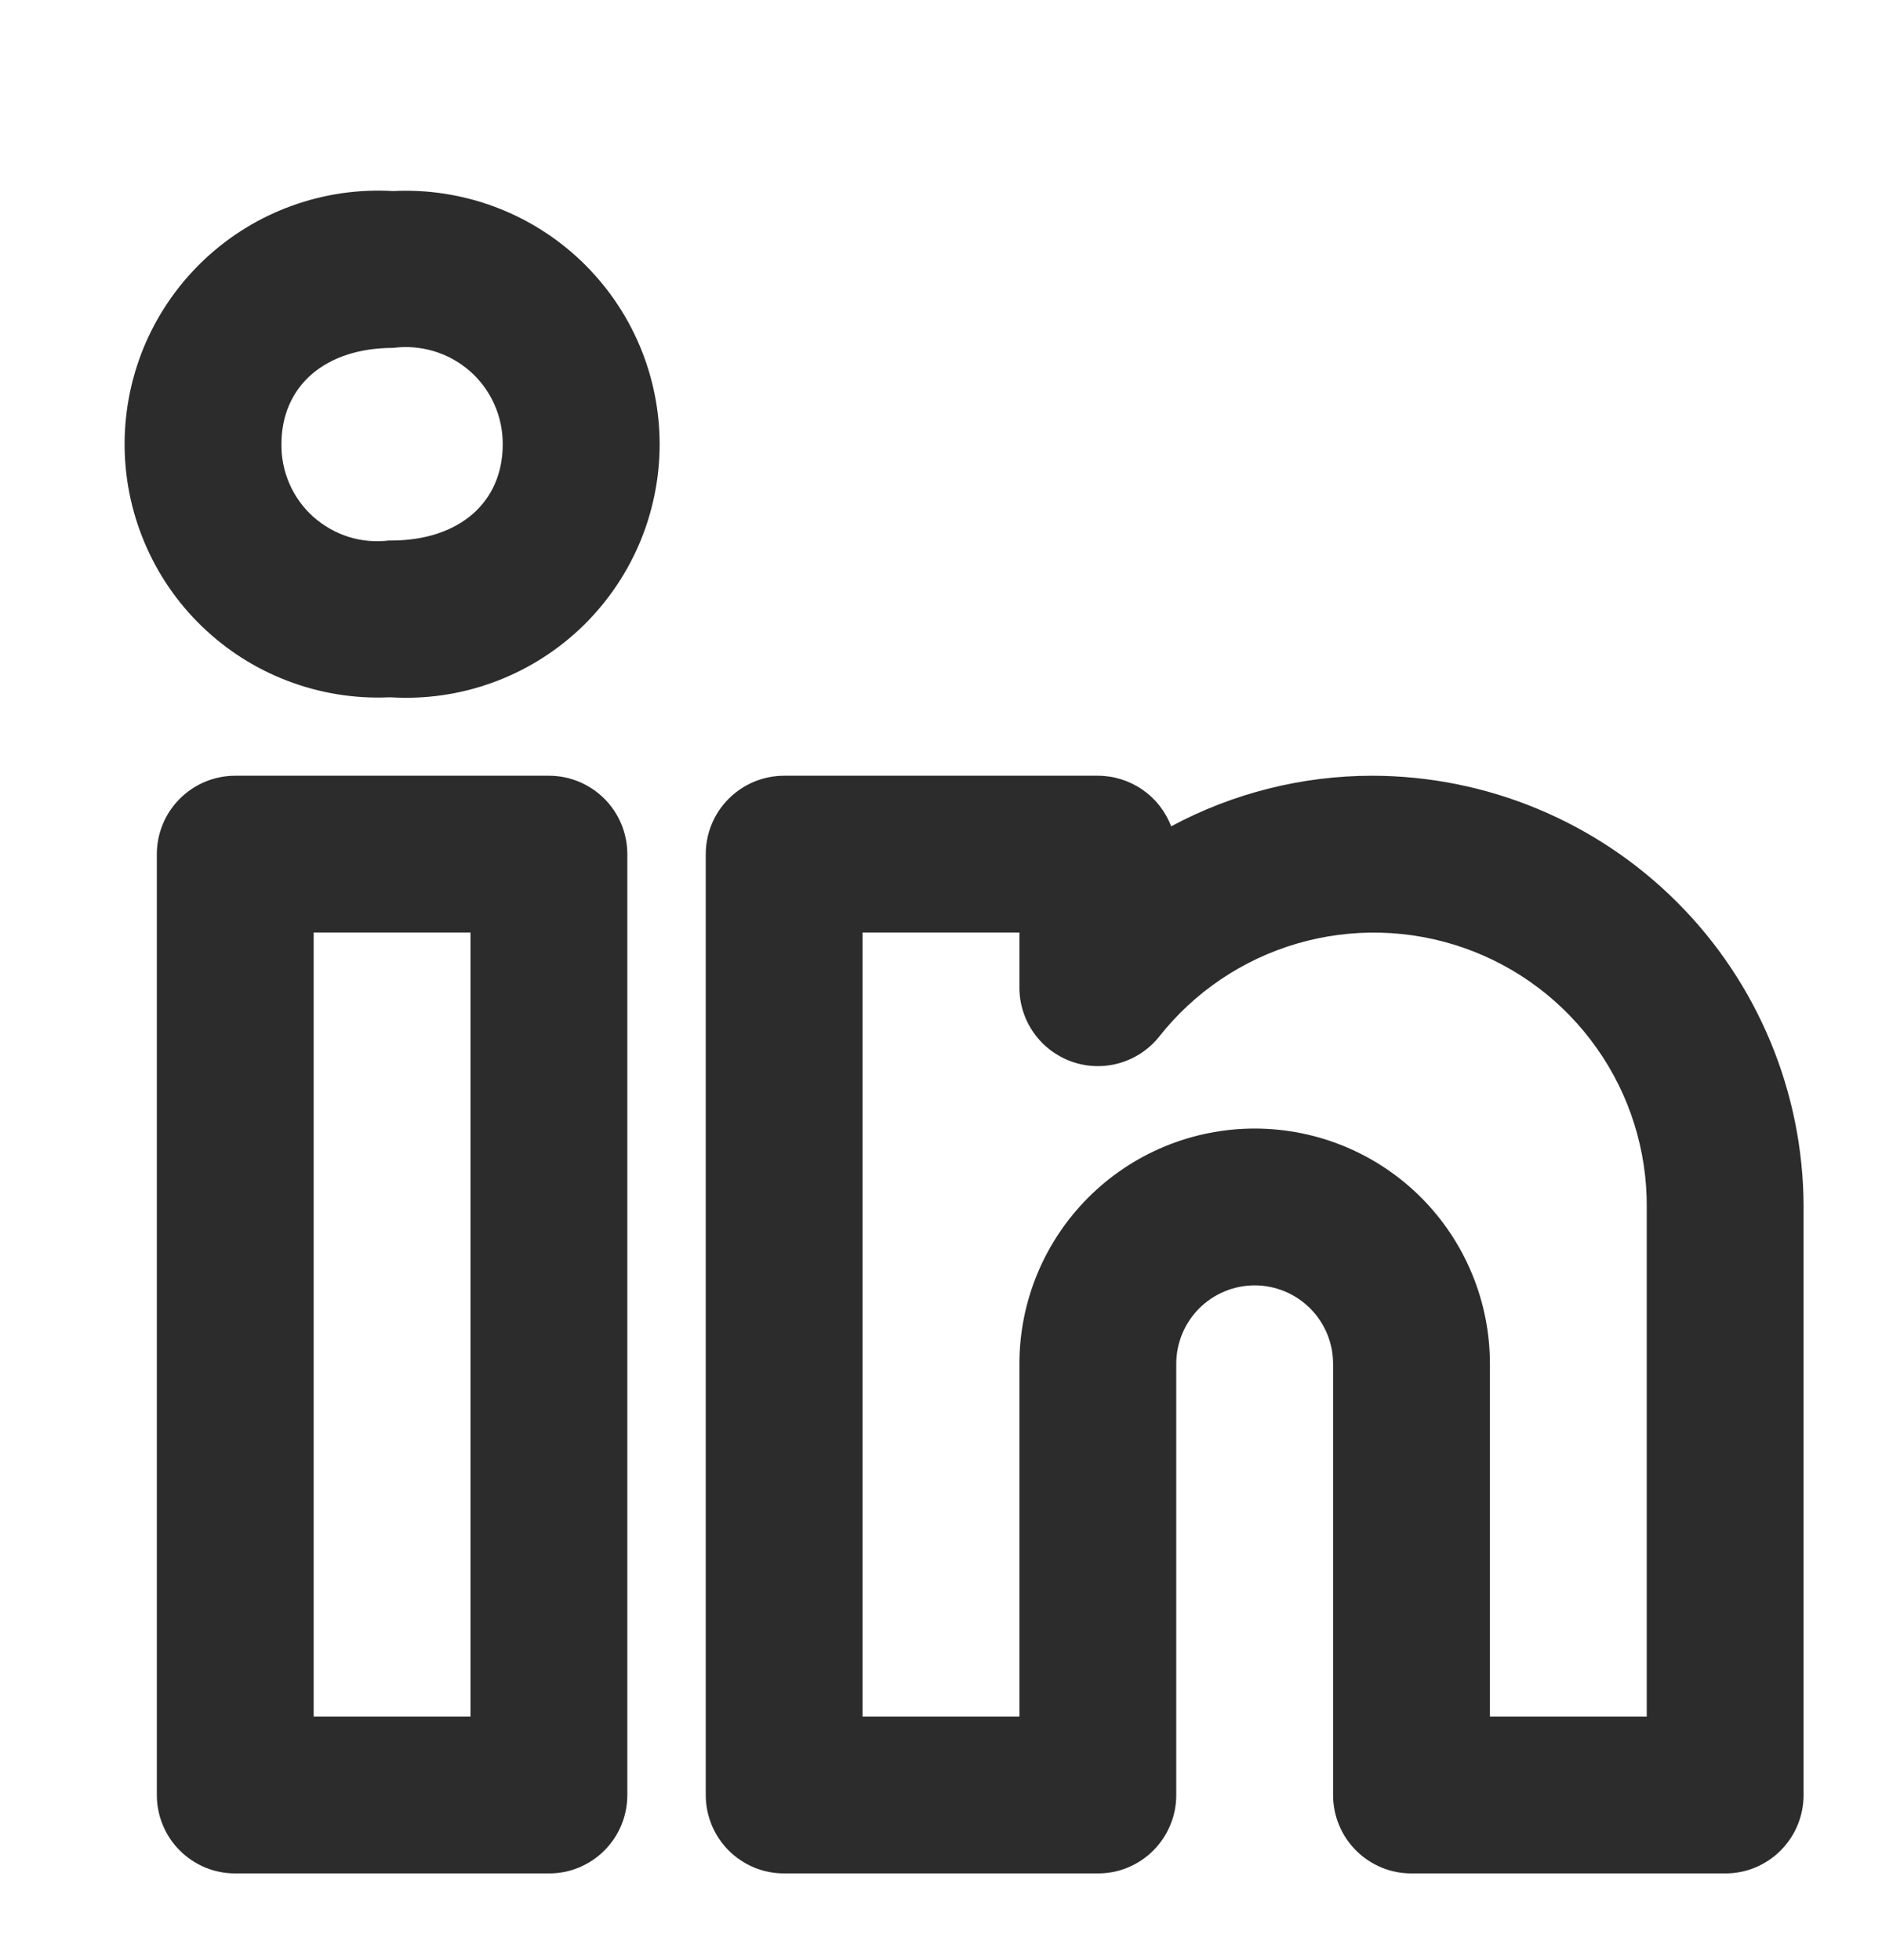 <svg width="24" height="25" viewBox="0 0 24 25" fill="none" xmlns="http://www.w3.org/2000/svg">
<path d="M17.5 9.894C16.605 9.894 15.724 10.116 14.935 10.539C14.863 10.349 14.735 10.186 14.568 10.071C14.401 9.956 14.203 9.894 14 9.894H10C9.869 9.894 9.739 9.92 9.617 9.97C9.496 10.021 9.386 10.094 9.293 10.187C9.2 10.28 9.126 10.39 9.076 10.512C9.026 10.633 9 10.763 9 10.894V22.894C9 23.026 9.026 23.156 9.076 23.277C9.126 23.399 9.2 23.509 9.293 23.602C9.386 23.695 9.496 23.768 9.617 23.819C9.739 23.869 9.869 23.895 10 23.894H14C14.132 23.895 14.262 23.869 14.383 23.819C14.504 23.768 14.615 23.695 14.707 23.602C14.8 23.509 14.874 23.399 14.924 23.277C14.975 23.156 15 23.026 15 22.894V17.394C15 17.129 15.106 16.875 15.293 16.687C15.481 16.5 15.735 16.394 16 16.394C16.265 16.394 16.52 16.5 16.707 16.687C16.895 16.875 17 17.129 17 17.394V22.894C17 23.026 17.026 23.156 17.076 23.277C17.126 23.399 17.2 23.509 17.293 23.602C17.386 23.695 17.496 23.768 17.617 23.819C17.739 23.869 17.869 23.895 18 23.894H22C22.132 23.895 22.262 23.869 22.383 23.819C22.504 23.768 22.615 23.695 22.707 23.602C22.8 23.509 22.874 23.399 22.924 23.277C22.974 23.156 23 23.026 23 22.894V15.394C22.998 13.936 22.418 12.538 21.387 11.507C20.356 10.476 18.958 9.896 17.5 9.894ZM21 21.894H19V17.394C19 16.599 18.684 15.836 18.122 15.273C17.559 14.71 16.796 14.394 16 14.394C15.205 14.394 14.441 14.71 13.879 15.273C13.316 15.836 13 16.599 13 17.394V21.894H11V11.894H13V12.598C13 12.805 13.065 13.007 13.185 13.176C13.305 13.345 13.474 13.472 13.669 13.541C13.865 13.61 14.077 13.616 14.276 13.559C14.475 13.502 14.652 13.384 14.781 13.223C15.23 12.653 15.846 12.237 16.542 12.034C17.239 11.831 17.981 11.85 18.666 12.089C19.351 12.328 19.944 12.775 20.362 13.368C20.781 13.96 21.004 14.669 21 15.394V21.894ZM7 9.894H3C2.869 9.894 2.739 9.92 2.617 9.97C2.496 10.021 2.386 10.094 2.293 10.187C2.2 10.28 2.126 10.39 2.076 10.512C2.026 10.633 2 10.763 2 10.894V22.894C2 23.026 2.026 23.156 2.076 23.277C2.126 23.399 2.2 23.509 2.293 23.602C2.386 23.695 2.496 23.768 2.617 23.819C2.739 23.869 2.869 23.895 3 23.894H7C7.132 23.895 7.262 23.869 7.383 23.819C7.504 23.768 7.615 23.695 7.707 23.602C7.8 23.509 7.874 23.399 7.924 23.277C7.974 23.156 8 23.026 8 22.894V10.894C8 10.763 7.974 10.633 7.924 10.512C7.874 10.39 7.8 10.28 7.707 10.187C7.615 10.094 7.504 10.021 7.383 9.97C7.262 9.92 7.132 9.894 7 9.894ZM6 21.894H4V11.894H6V21.894ZM5.015 2.437C4.577 2.411 4.139 2.474 3.726 2.623C3.314 2.771 2.936 3.002 2.615 3.302C2.295 3.601 2.039 3.962 1.862 4.363C1.686 4.765 1.593 5.198 1.589 5.636C1.585 6.075 1.671 6.509 1.84 6.913C2.009 7.318 2.259 7.684 2.574 7.988C2.889 8.293 3.263 8.531 3.673 8.686C4.083 8.842 4.52 8.913 4.958 8.894H4.987C5.425 8.92 5.865 8.857 6.278 8.707C6.692 8.558 7.07 8.325 7.391 8.025C7.711 7.724 7.967 7.361 8.143 6.958C8.318 6.555 8.41 6.12 8.412 5.681C8.414 5.241 8.326 4.806 8.154 4.401C7.982 3.997 7.729 3.632 7.411 3.328C7.093 3.025 6.717 2.789 6.305 2.636C5.893 2.483 5.454 2.415 5.015 2.437ZM4.987 6.894H4.958C4.785 6.915 4.61 6.899 4.444 6.847C4.278 6.794 4.125 6.707 3.995 6.591C3.865 6.475 3.762 6.332 3.692 6.172C3.622 6.013 3.587 5.84 3.589 5.666C3.589 4.92 4.149 4.437 5.015 4.437C5.19 4.414 5.367 4.429 5.536 4.48C5.705 4.531 5.86 4.618 5.993 4.734C6.125 4.85 6.231 4.994 6.303 5.155C6.375 5.315 6.412 5.49 6.411 5.666C6.411 6.412 5.852 6.894 4.987 6.894Z" fill="#2C2C2C"/>
</svg>
